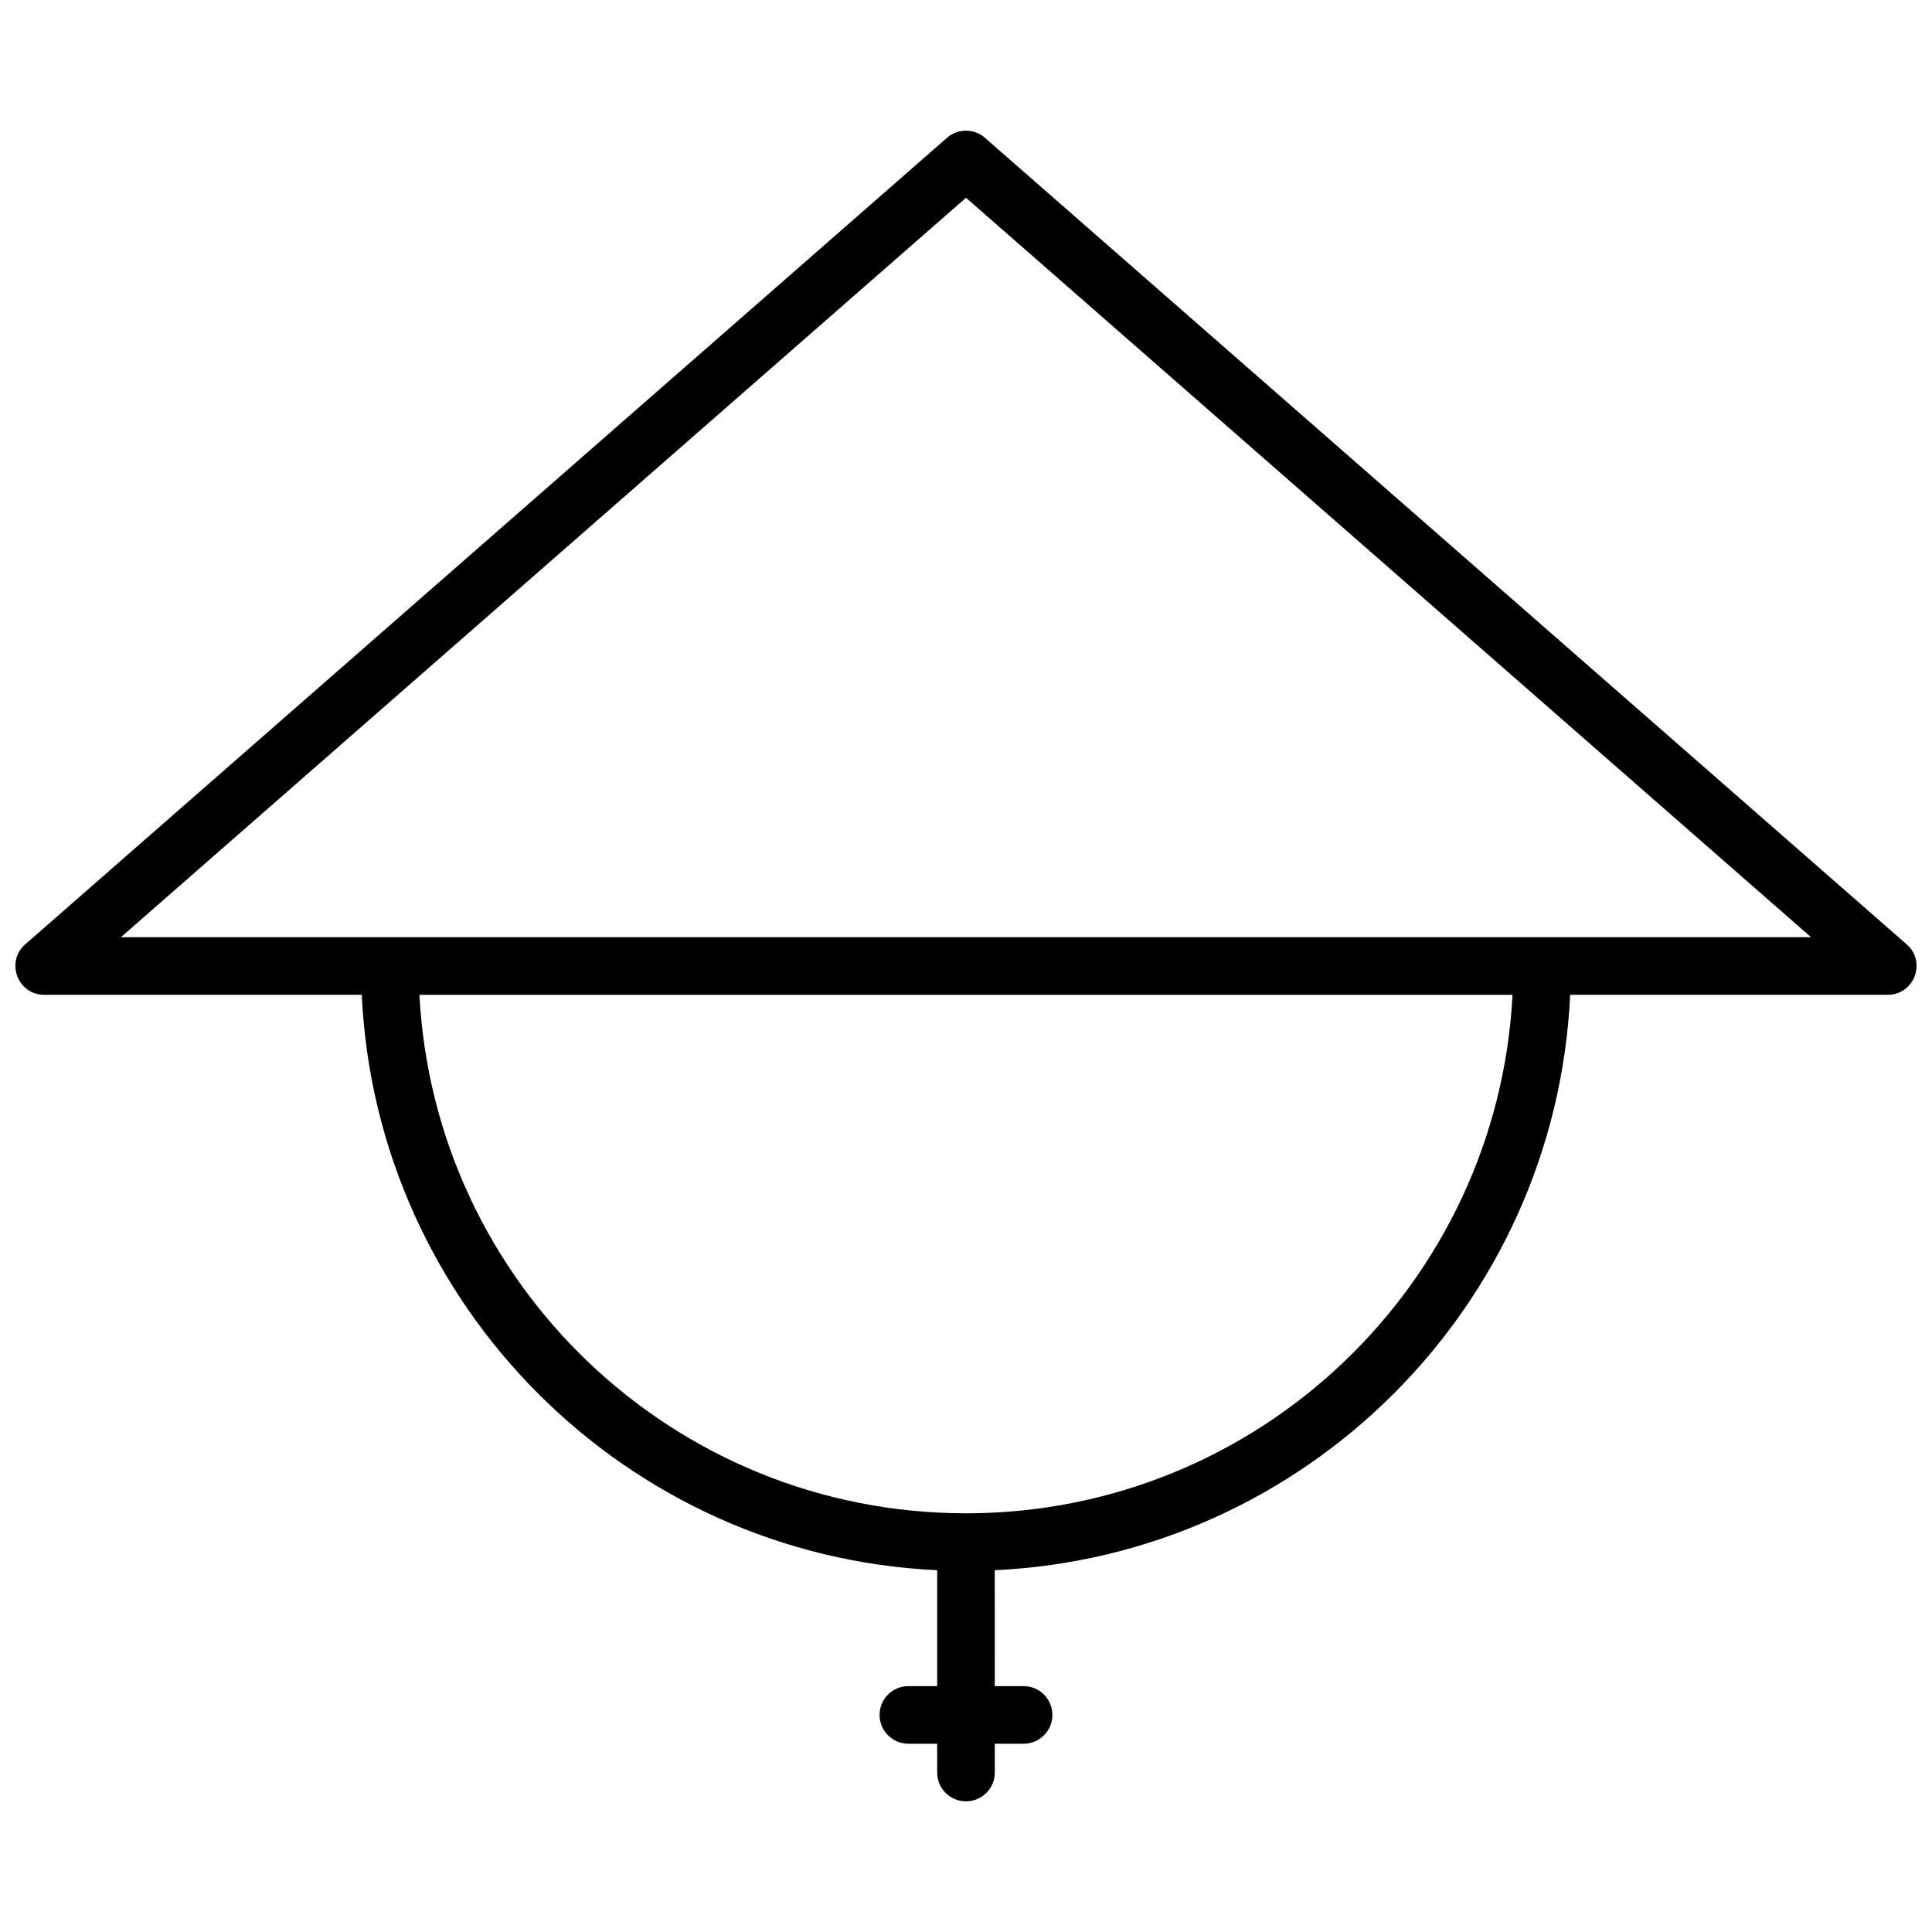 <?xml version="1.0" encoding="UTF-8"?>
<!-- Uploaded to: SVG Repo, www.svgrepo.com, Generator: SVG Repo Mixer Tools -->
<svg width="800px" height="800px" version="1.1" viewBox="144 144 512 512" xmlns="http://www.w3.org/2000/svg">
 <defs>
  <clipPath id="a">
   <path d="m148.09 178h503.81v444h-503.81z"/>
  </clipPath>
 </defs>
 <g clip-path="url(#a)">
  <path d="m407.63 590.84h7.633c4.215 0 7.633 3.418 7.633 7.633s-3.418 7.633-7.633 7.633h-7.633v7.633c0 4.219-3.418 7.637-7.633 7.637-4.219 0-7.637-3.418-7.637-7.637v-7.633h-7.633c-4.215 0-7.633-3.418-7.633-7.633s3.418-7.633 7.633-7.633h7.633v-30.715c-82.457-3.863-148.62-70.031-152.49-152.49h-84.148c-7.047 0-10.332-8.738-5.027-13.379l244.27-213.74c2.879-2.516 7.176-2.516 10.051 0l244.27 213.74c5.305 4.641 2.019 13.379-5.027 13.379h-84.148c-3.863 82.457-70.031 148.62-152.49 152.49zm-7.633-394.43-223.96 195.96h447.91zm0 348.63c77.539 0 140.87-60.852 144.84-137.4h-289.68c3.969 76.551 67.297 137.4 144.84 137.4z"/>
 </g>
</svg>